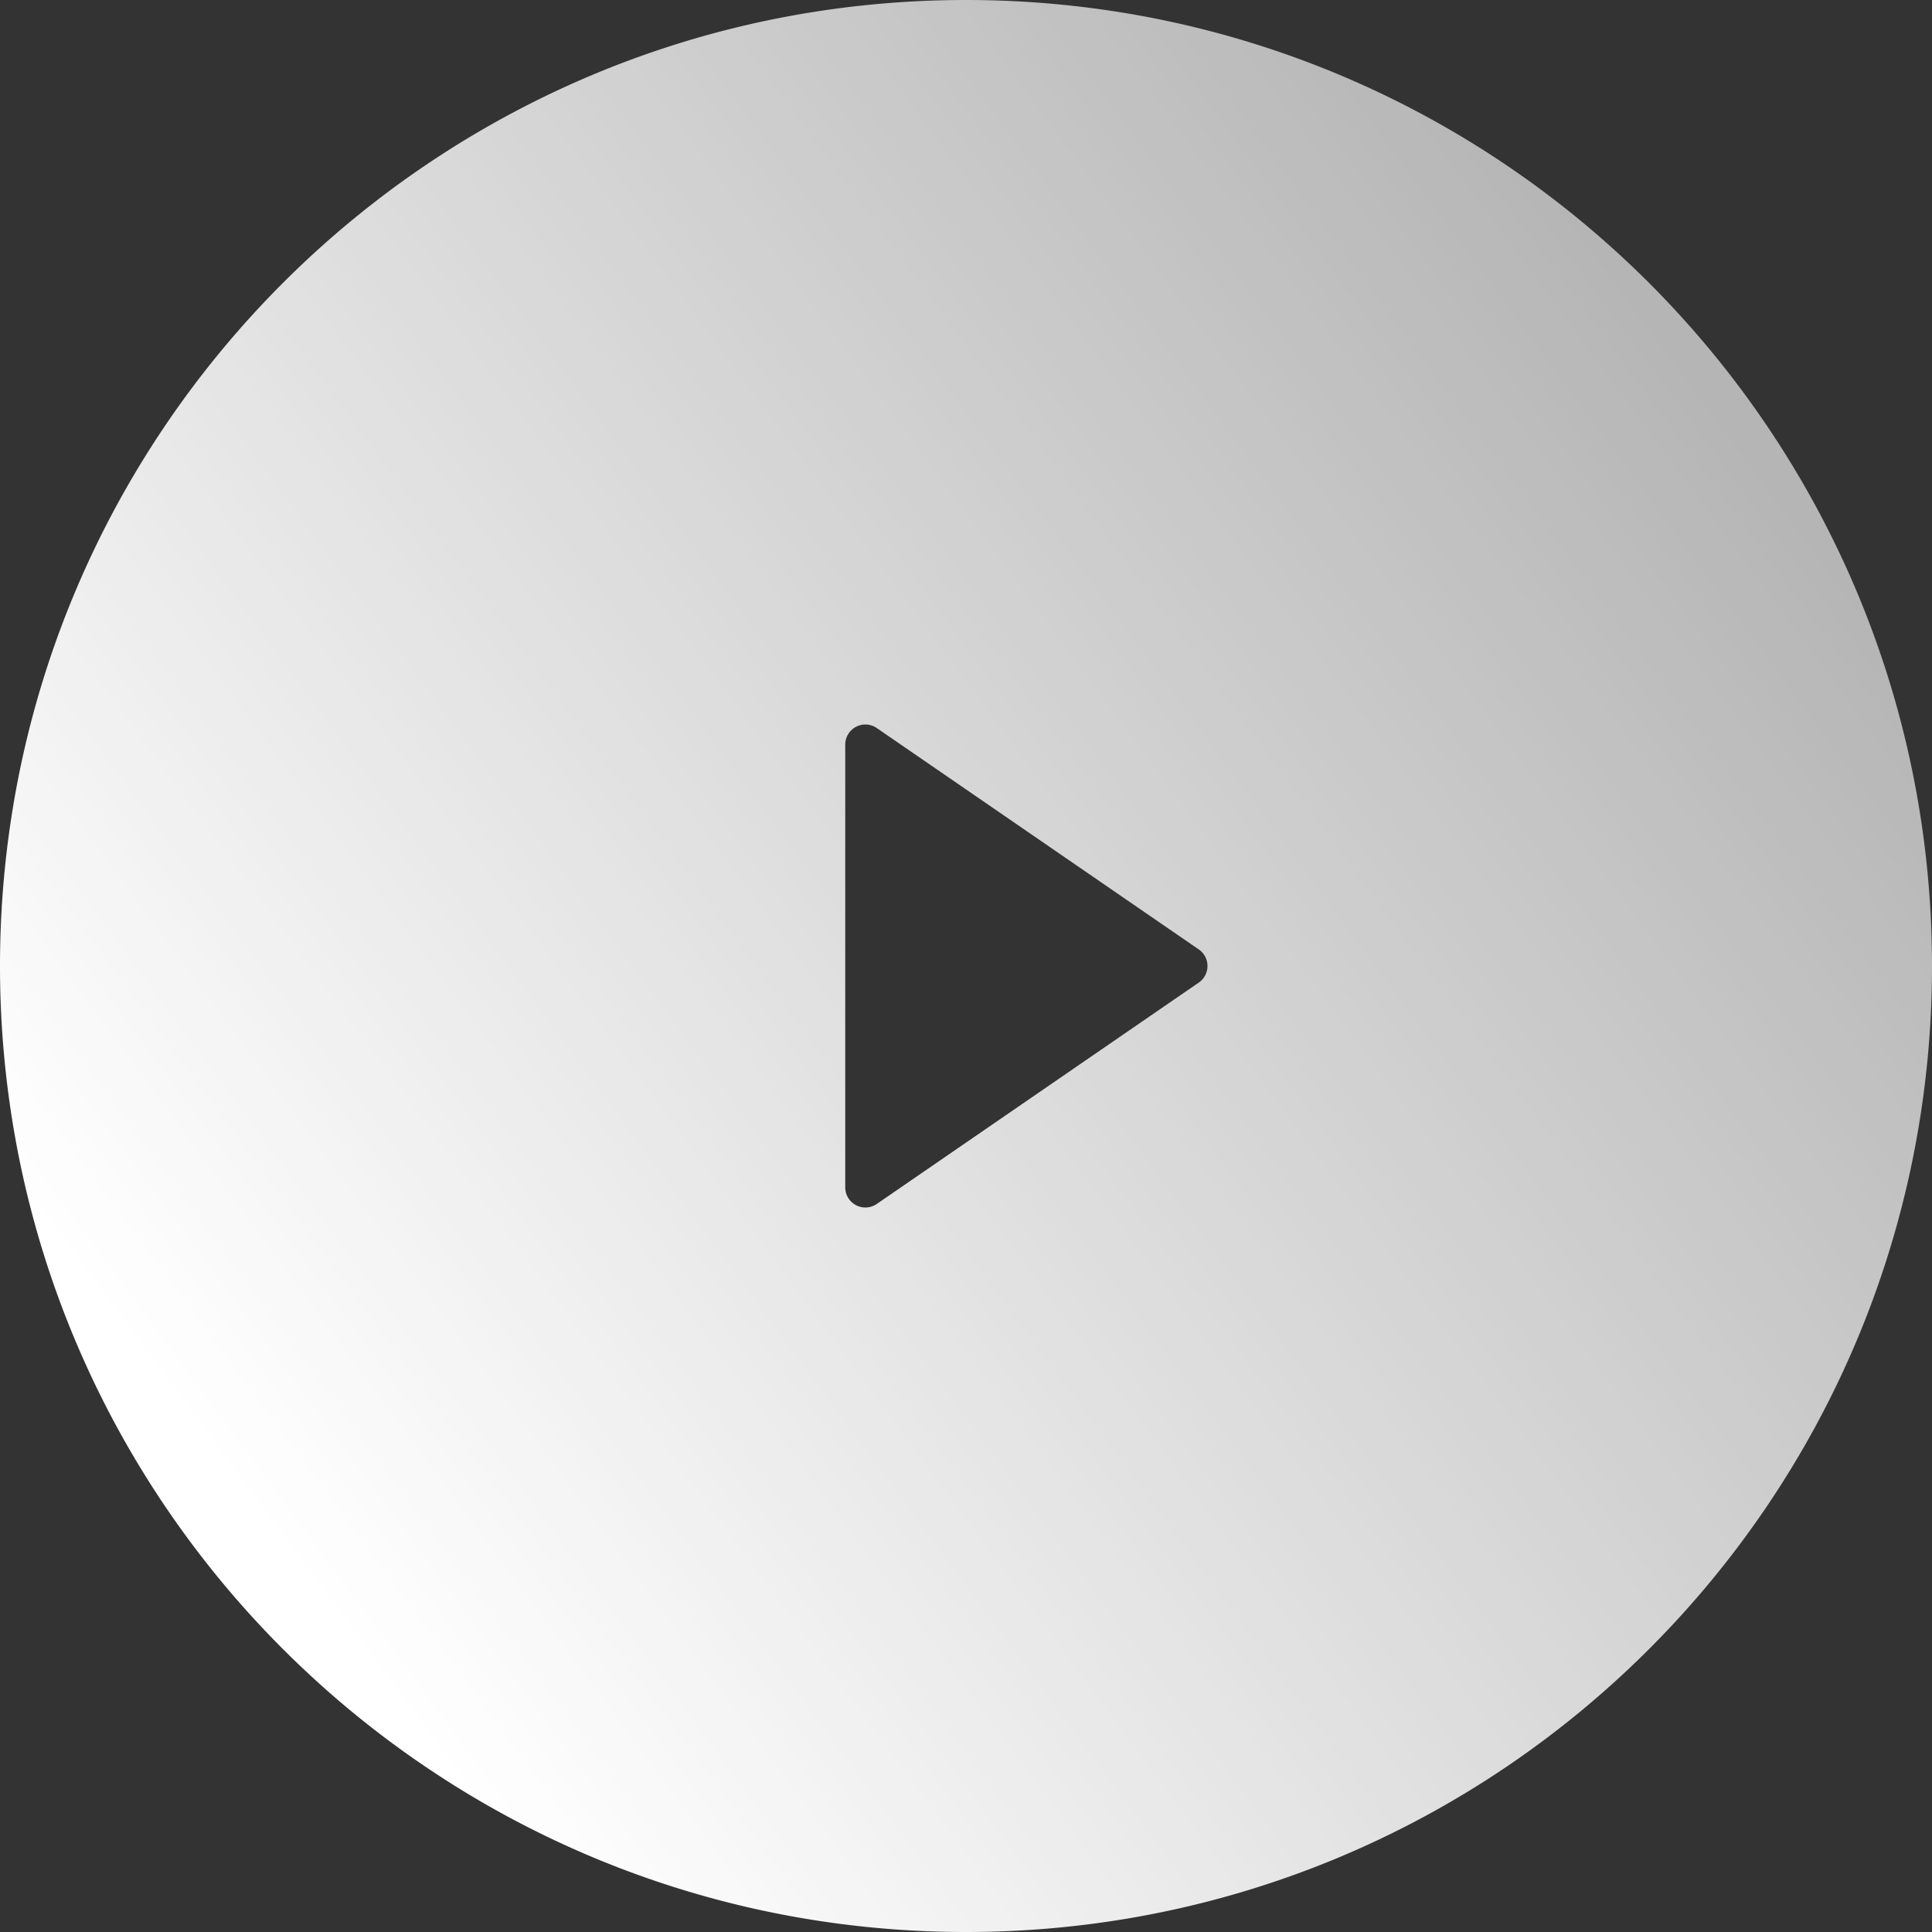 <svg xmlns="http://www.w3.org/2000/svg" width="48" height="48"><rect width="100%" height="100%" fill="#333333" stroke="none"/><defs><linearGradient id="a" x1="87.87%" x2="12.333%" y1="20.647%" y2="76.5%"><stop offset="0%" stop-color="#FFF" stop-opacity=".64"/><stop offset="100%" stop-color="#FFF"/></linearGradient></defs><path fill="url(#a)" fill-rule="evenodd" d="M24 48C10.745 48 0 37.255 0 24S10.745 0 24 0s24 10.745 24 24-10.745 24-24 24Zm-2.217-29.912A.5.5 0 0 0 21 18.5v11a.5.5 0 0 0 .783.412l8-5.5a.5.5 0 0 0 0-.824l-8-5.5Z"/></svg>